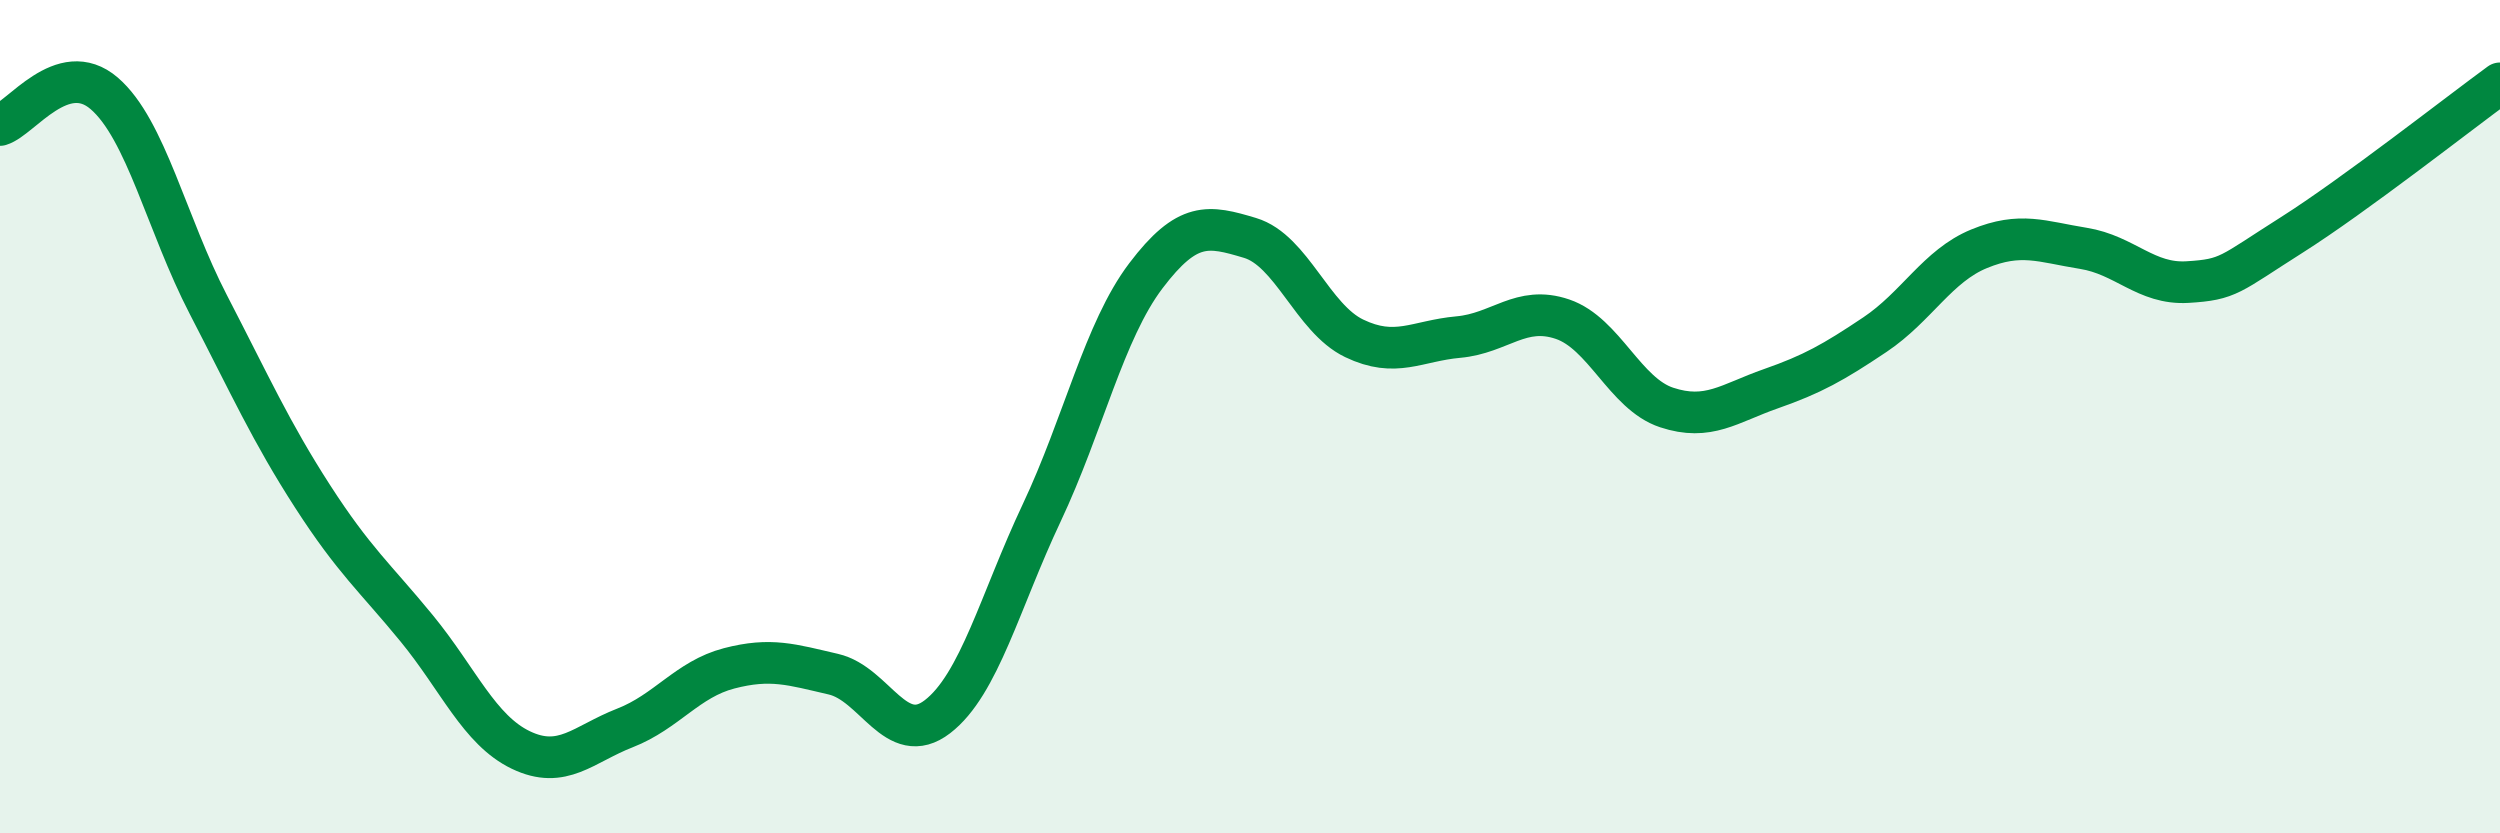 
    <svg width="60" height="20" viewBox="0 0 60 20" xmlns="http://www.w3.org/2000/svg">
      <path
        d="M 0,3 C 0.5,2.85 1.5,1.38 2.5,2.24 C 3.5,3.1 4,5.38 5,7.31 C 6,9.24 6.5,10.36 7.5,11.91 C 8.5,13.46 9,13.86 10,15.08 C 11,16.3 11.5,17.52 12.5,18 C 13.5,18.48 14,17.86 15,17.47 C 16,17.08 16.5,16.3 17.5,16.04 C 18.5,15.78 19,15.95 20,16.18 C 21,16.41 21.5,17.97 22.5,17.2 C 23.5,16.43 24,14.43 25,12.31 C 26,10.19 26.5,7.94 27.5,6.62 C 28.5,5.3 29,5.41 30,5.71 C 31,6.01 31.5,7.64 32.5,8.12 C 33.5,8.6 34,8.18 35,8.09 C 36,8 36.5,7.32 37.5,7.66 C 38.5,8 39,9.45 40,9.78 C 41,10.11 41.5,9.68 42.5,9.33 C 43.5,8.98 44,8.7 45,8.03 C 46,7.36 46.5,6.38 47.5,5.97 C 48.5,5.56 49,5.8 50,5.96 C 51,6.12 51.5,6.83 52.5,6.77 C 53.5,6.71 53.5,6.59 55,5.64 C 56.5,4.69 59,2.73 60,2L60 20L0 20Z"
        fill="#008740"
        opacity="0.1"
        stroke-linecap="round"
        stroke-linejoin="round"
      />
      <path
        d="M 0,3 C 0.5,2.85 1.5,1.38 2.5,2.24 C 3.5,3.1 4,5.38 5,7.31 C 6,9.24 6.5,10.36 7.5,11.91 C 8.5,13.46 9,13.86 10,15.08 C 11,16.3 11.5,17.52 12.5,18 C 13.5,18.48 14,17.86 15,17.47 C 16,17.08 16.5,16.3 17.5,16.04 C 18.5,15.78 19,15.95 20,16.18 C 21,16.41 21.5,17.97 22.5,17.2 C 23.5,16.43 24,14.43 25,12.31 C 26,10.19 26.5,7.94 27.5,6.62 C 28.5,5.3 29,5.41 30,5.71 C 31,6.01 31.5,7.64 32.5,8.12 C 33.5,8.6 34,8.18 35,8.09 C 36,8 36.5,7.32 37.5,7.66 C 38.5,8 39,9.45 40,9.78 C 41,10.11 41.5,9.68 42.5,9.33 C 43.5,8.98 44,8.7 45,8.03 C 46,7.36 46.5,6.38 47.5,5.97 C 48.5,5.56 49,5.8 50,5.96 C 51,6.12 51.5,6.83 52.5,6.77 C 53.5,6.71 53.5,6.59 55,5.64 C 56.5,4.69 59,2.73 60,2"
        stroke="#008740"
        stroke-width="1"
        fill="none"
        stroke-linecap="round"
        stroke-linejoin="round"
      />
    </svg>
  